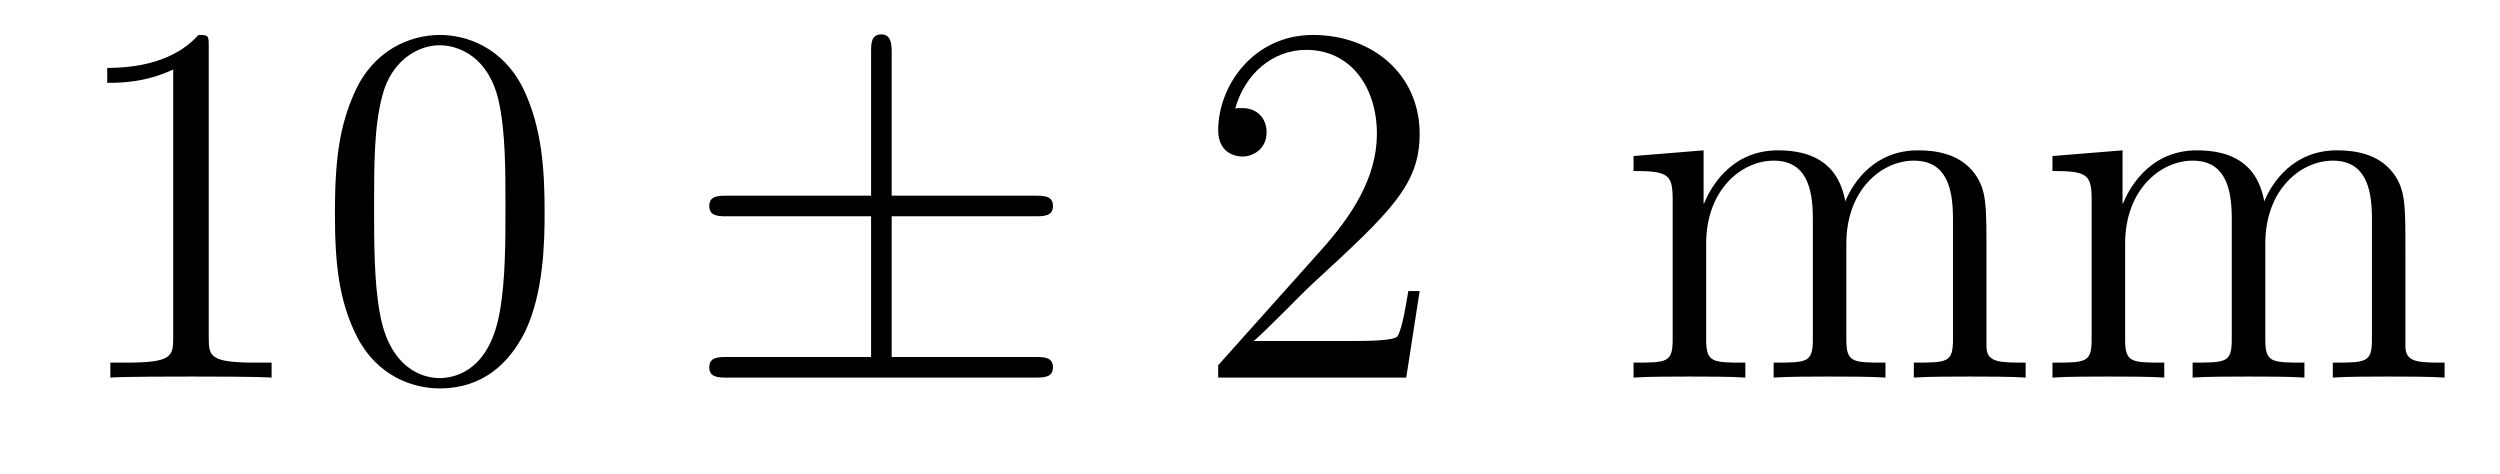 <?xml version='1.0' encoding='UTF-8'?>
<!-- This file was generated by dvisvgm 2.8.1 -->
<svg version='1.1' xmlns='http://www.w3.org/2000/svg' xmlns:xlink='http://www.w3.org/1999/xlink' width='58pt' height='11pt' viewBox='0 -11 58 11'>
<g id='page1'>
<g transform='matrix(1 0 0 -1 -127 652)'>
<path d='M131.843 661.902C131.843 662.178 131.843 662.189 131.604 662.189C131.317 661.867 130.719 661.424 129.488 661.424V661.078C129.763 661.078 130.36 661.078 131.018 661.388V655.16C131.018 654.73 130.982 654.587 129.93 654.587H129.56V654.24C129.882 654.264 131.042 654.264 131.436 654.264C131.831 654.264 132.978 654.264 133.301 654.24V654.587H132.931C131.879 654.587 131.843 654.73 131.843 655.16V661.902ZM139.635 658.065C139.635 659.058 139.576 660.026 139.145 660.934C138.655 661.927 137.794 662.189 137.209 662.189C136.515 662.189 135.666 661.843 135.224 660.851C134.89 660.097 134.77 659.356 134.77 658.065C134.77 656.906 134.854 656.033 135.284 655.184C135.75 654.276 136.575 653.989 137.197 653.989C138.237 653.989 138.834 654.611 139.181 655.304C139.611 656.2 139.635 657.372 139.635 658.065ZM137.197 654.228C136.814 654.228 136.037 654.443 135.81 655.746C135.679 656.463 135.679 657.372 135.679 658.209C135.679 659.189 135.679 660.073 135.87 660.779C136.073 661.58 136.683 661.95 137.197 661.95C137.651 661.95 138.344 661.675 138.571 660.648C138.727 659.966 138.727 659.022 138.727 658.209C138.727 657.408 138.727 656.499 138.595 655.77C138.368 654.455 137.615 654.228 137.197 654.228Z'/>
<path d='M147.687 657.982H151.01C151.213 657.982 151.429 657.982 151.429 658.221S151.213 658.46 151.01 658.46H147.687V661.759C147.687 661.95 147.687 662.202 147.448 662.202S147.209 661.986 147.209 661.795V658.46H143.874C143.67 658.46 143.455 658.46 143.455 658.221S143.67 657.982 143.874 657.982H147.209V654.718H143.874C143.67 654.718 143.455 654.718 143.455 654.479S143.67 654.24 143.874 654.24H151.01C151.213 654.24 151.429 654.24 151.429 654.479S151.213 654.718 151.01 654.718H147.687V657.982Z'/>
<path d='M159.936 656.248H159.673C159.637 656.045 159.541 655.387 159.422 655.196C159.338 655.089 158.657 655.089 158.298 655.089H156.087C156.41 655.364 157.139 656.129 157.449 656.416C159.266 658.089 159.936 658.711 159.936 659.894C159.936 661.269 158.848 662.189 157.461 662.189C156.075 662.189 155.262 661.006 155.262 659.978C155.262 659.368 155.788 659.368 155.824 659.368C156.075 659.368 156.385 659.547 156.385 659.93C156.385 660.265 156.158 660.492 155.824 660.492C155.716 660.492 155.692 660.492 155.656 660.48C155.884 661.293 156.529 661.843 157.306 661.843C158.322 661.843 158.944 660.994 158.944 659.894C158.944 658.878 158.358 657.993 157.677 657.228L155.262 654.527V654.24H159.625L159.936 656.248Z'/>
<path d='M173.086 657.145C173.086 658.257 173.086 658.591 172.811 658.974C172.464 659.44 171.903 659.512 171.496 659.512C170.504 659.512 170.002 658.794 169.811 658.328C169.643 659.249 168.998 659.512 168.245 659.512C167.085 659.512 166.631 658.52 166.535 658.281H166.523V659.512L164.898 659.38V659.033C165.71 659.033 165.806 658.95 165.806 658.364V655.125C165.806 654.587 165.675 654.587 164.898 654.587V654.24C165.208 654.264 165.854 654.264 166.188 654.264C166.535 654.264 167.181 654.264 167.492 654.24V654.587C166.727 654.587 166.583 654.587 166.583 655.125V657.348C166.583 658.603 167.408 659.273 168.149 659.273S169.058 658.663 169.058 657.934V655.125C169.058 654.587 168.926 654.587 168.149 654.587V654.24C168.46 654.264 169.105 654.264 169.44 654.264C169.787 654.264 170.432 654.264 170.743 654.24V654.587C169.978 654.587 169.835 654.587 169.835 655.125V657.348C169.835 658.603 170.659 659.273 171.401 659.273C172.142 659.273 172.309 658.663 172.309 657.934V655.125C172.309 654.587 172.178 654.587 171.401 654.587V654.24C171.711 654.264 172.357 654.264 172.692 654.264C173.038 654.264 173.684 654.264 173.995 654.24V654.587C173.397 654.587 173.098 654.587 173.086 654.945V657.145ZM182.806 657.145C182.806 658.257 182.806 658.591 182.531 658.974C182.184 659.44 181.622 659.512 181.216 659.512C180.224 659.512 179.722 658.794 179.531 658.328C179.363 659.249 178.718 659.512 177.965 659.512C176.805 659.512 176.351 658.52 176.255 658.281H176.243V659.512L174.617 659.38V659.033C175.43 659.033 175.526 658.95 175.526 658.364V655.125C175.526 654.587 175.395 654.587 174.617 654.587V654.24C174.928 654.264 175.574 654.264 175.908 654.264C176.255 654.264 176.901 654.264 177.211 654.24V654.587C176.446 654.587 176.303 654.587 176.303 655.125V657.348C176.303 658.603 177.128 659.273 177.869 659.273C178.61 659.273 178.777 658.663 178.777 657.934V655.125C178.777 654.587 178.646 654.587 177.869 654.587V654.24C178.18 654.264 178.825 654.264 179.16 654.264C179.507 654.264 180.152 654.264 180.463 654.24V654.587C179.698 654.587 179.555 654.587 179.555 655.125V657.348C179.555 658.603 180.379 659.273 181.121 659.273C181.861 659.273 182.029 658.663 182.029 657.934V655.125C182.029 654.587 181.897 654.587 181.121 654.587V654.24C181.431 654.264 182.077 654.264 182.412 654.264C182.758 654.264 183.404 654.264 183.715 654.24V654.587C183.117 654.587 182.818 654.587 182.806 654.945V657.145Z'/>
</g>
</g>
</svg>